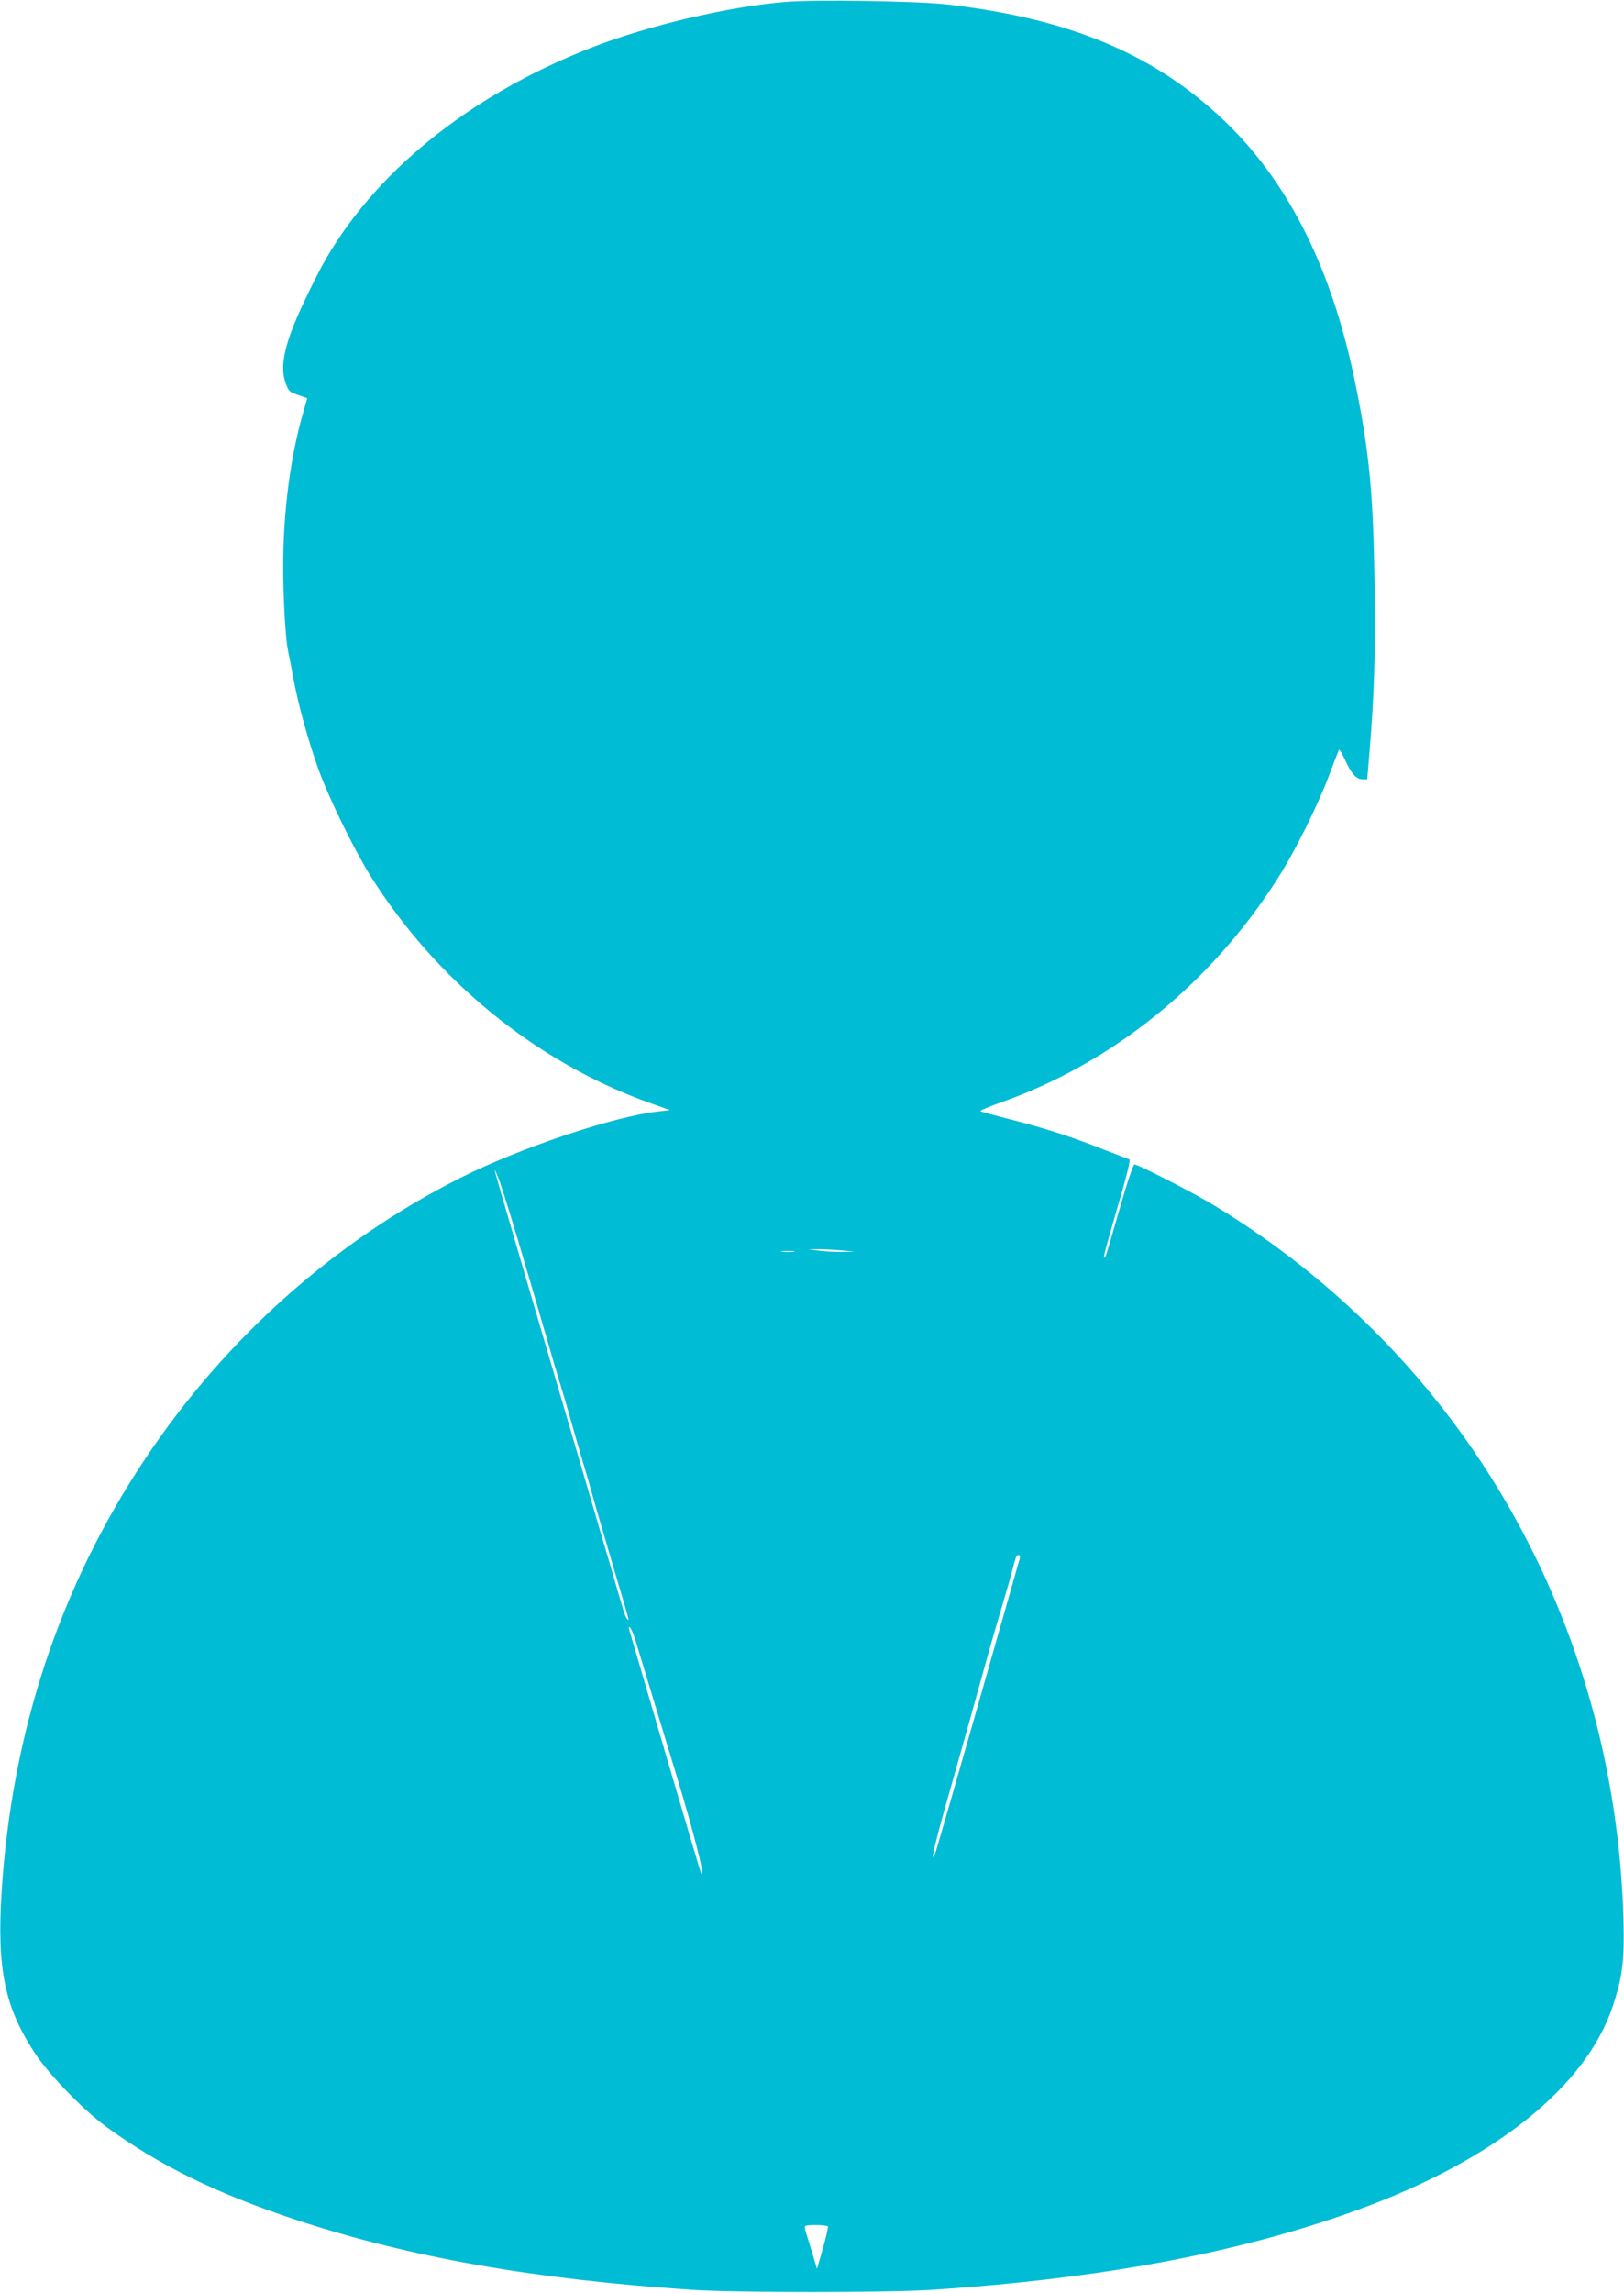 <?xml version="1.0" standalone="no"?>
<!DOCTYPE svg PUBLIC "-//W3C//DTD SVG 20010904//EN"
 "http://www.w3.org/TR/2001/REC-SVG-20010904/DTD/svg10.dtd">
<svg version="1.0" xmlns="http://www.w3.org/2000/svg"
 width="907pt" height="1280pt" viewBox="0 0 907 1280"
 preserveAspectRatio="xMidYMid meet">
<g transform="translate(0,1280) scale(0.1,-0.1)"
fill="#00bcd4" stroke="none">
<path d="M4395 12790 c-315 -24 -773 -131 -1095 -257 -681 -266 -1219 -702
-1502 -1218 -24 -44 -69 -134 -100 -200 -109 -231 -137 -357 -103 -453 17 -46
22 -51 70 -67 l51 -18 -23 -81 c-63 -217 -102 -484 -110 -756 -6 -194 8 -490
27 -580 6 -25 19 -94 30 -155 27 -143 81 -338 137 -495 56 -157 199 -450 292
-599 363 -579 916 -1032 1539 -1260 l134 -48 -64 -7 c-249 -27 -779 -205
-1111 -373 -702 -355 -1308 -895 -1754 -1563 -478 -715 -747 -1526 -804 -2420
-27 -433 17 -645 188 -904 79 -119 273 -319 401 -411 298 -216 612 -369 1052
-515 635 -210 1330 -333 2215 -392 249 -16 1091 -16 1340 0 951 63 1722 208
2379 447 762 277 1274 686 1424 1138 54 163 65 254 59 487 -48 1664 -899 3144
-2292 3985 -118 71 -418 225 -439 225 -7 0 -40 -98 -86 -258 -76 -265 -77
-268 -84 -261 -4 4 22 98 107 389 13 47 27 101 31 121 l6 36 -67 26 c-38 14
-104 40 -148 57 -127 49 -277 97 -450 141 -88 22 -164 43 -169 46 -5 3 45 25
110 48 625 219 1174 662 1549 1250 97 151 226 411 289 580 27 72 51 134 54
139 3 5 18 -20 34 -55 35 -78 63 -109 98 -109 l26 0 12 143 c28 339 34 553 29
942 -7 500 -28 730 -103 1103 -127 642 -368 1131 -725 1477 -394 381 -874 583
-1567 661 -160 18 -720 27 -887 14z m-1500 -6920 c53 -179 121 -410 151 -515
30 -104 65 -224 78 -265 13 -41 43 -142 66 -225 23 -82 53 -184 65 -225 13
-41 42 -142 65 -225 23 -82 76 -261 116 -397 41 -136 74 -251 74 -255 0 -17
-19 15 -28 47 -5 19 -109 373 -230 785 -561 1909 -499 1694 -473 1640 11 -22
63 -187 116 -365z m1805 -50 l75 -7 -80 -1 c-44 0 -102 3 -130 8 l-50 7 55 0
c30 0 89 -3 130 -7z m-267 -7 c-18 -2 -48 -2 -65 0 -18 2 -4 4 32 4 36 0 50
-2 33 -4z m1263 -1710 c-3 -10 -109 -382 -236 -828 -127 -445 -235 -819 -240
-830 -26 -51 2 69 78 335 116 410 145 513 202 720 28 102 71 250 95 330 24 80
51 174 60 210 9 36 19 68 21 72 10 15 25 8 20 -9z m-2145 -466 c37 -122 121
-398 224 -737 101 -332 164 -580 142 -560 -3 3 -93 307 -201 675 -108 369
-199 678 -202 689 -4 12 -2 16 4 12 6 -4 21 -39 33 -79z m1073 -3265 c2 -4
-10 -59 -28 -122 l-33 -115 -27 90 c-15 50 -31 102 -36 117 -5 14 -6 29 -3 32
9 9 121 7 127 -2z"/>
</g>
</svg>
